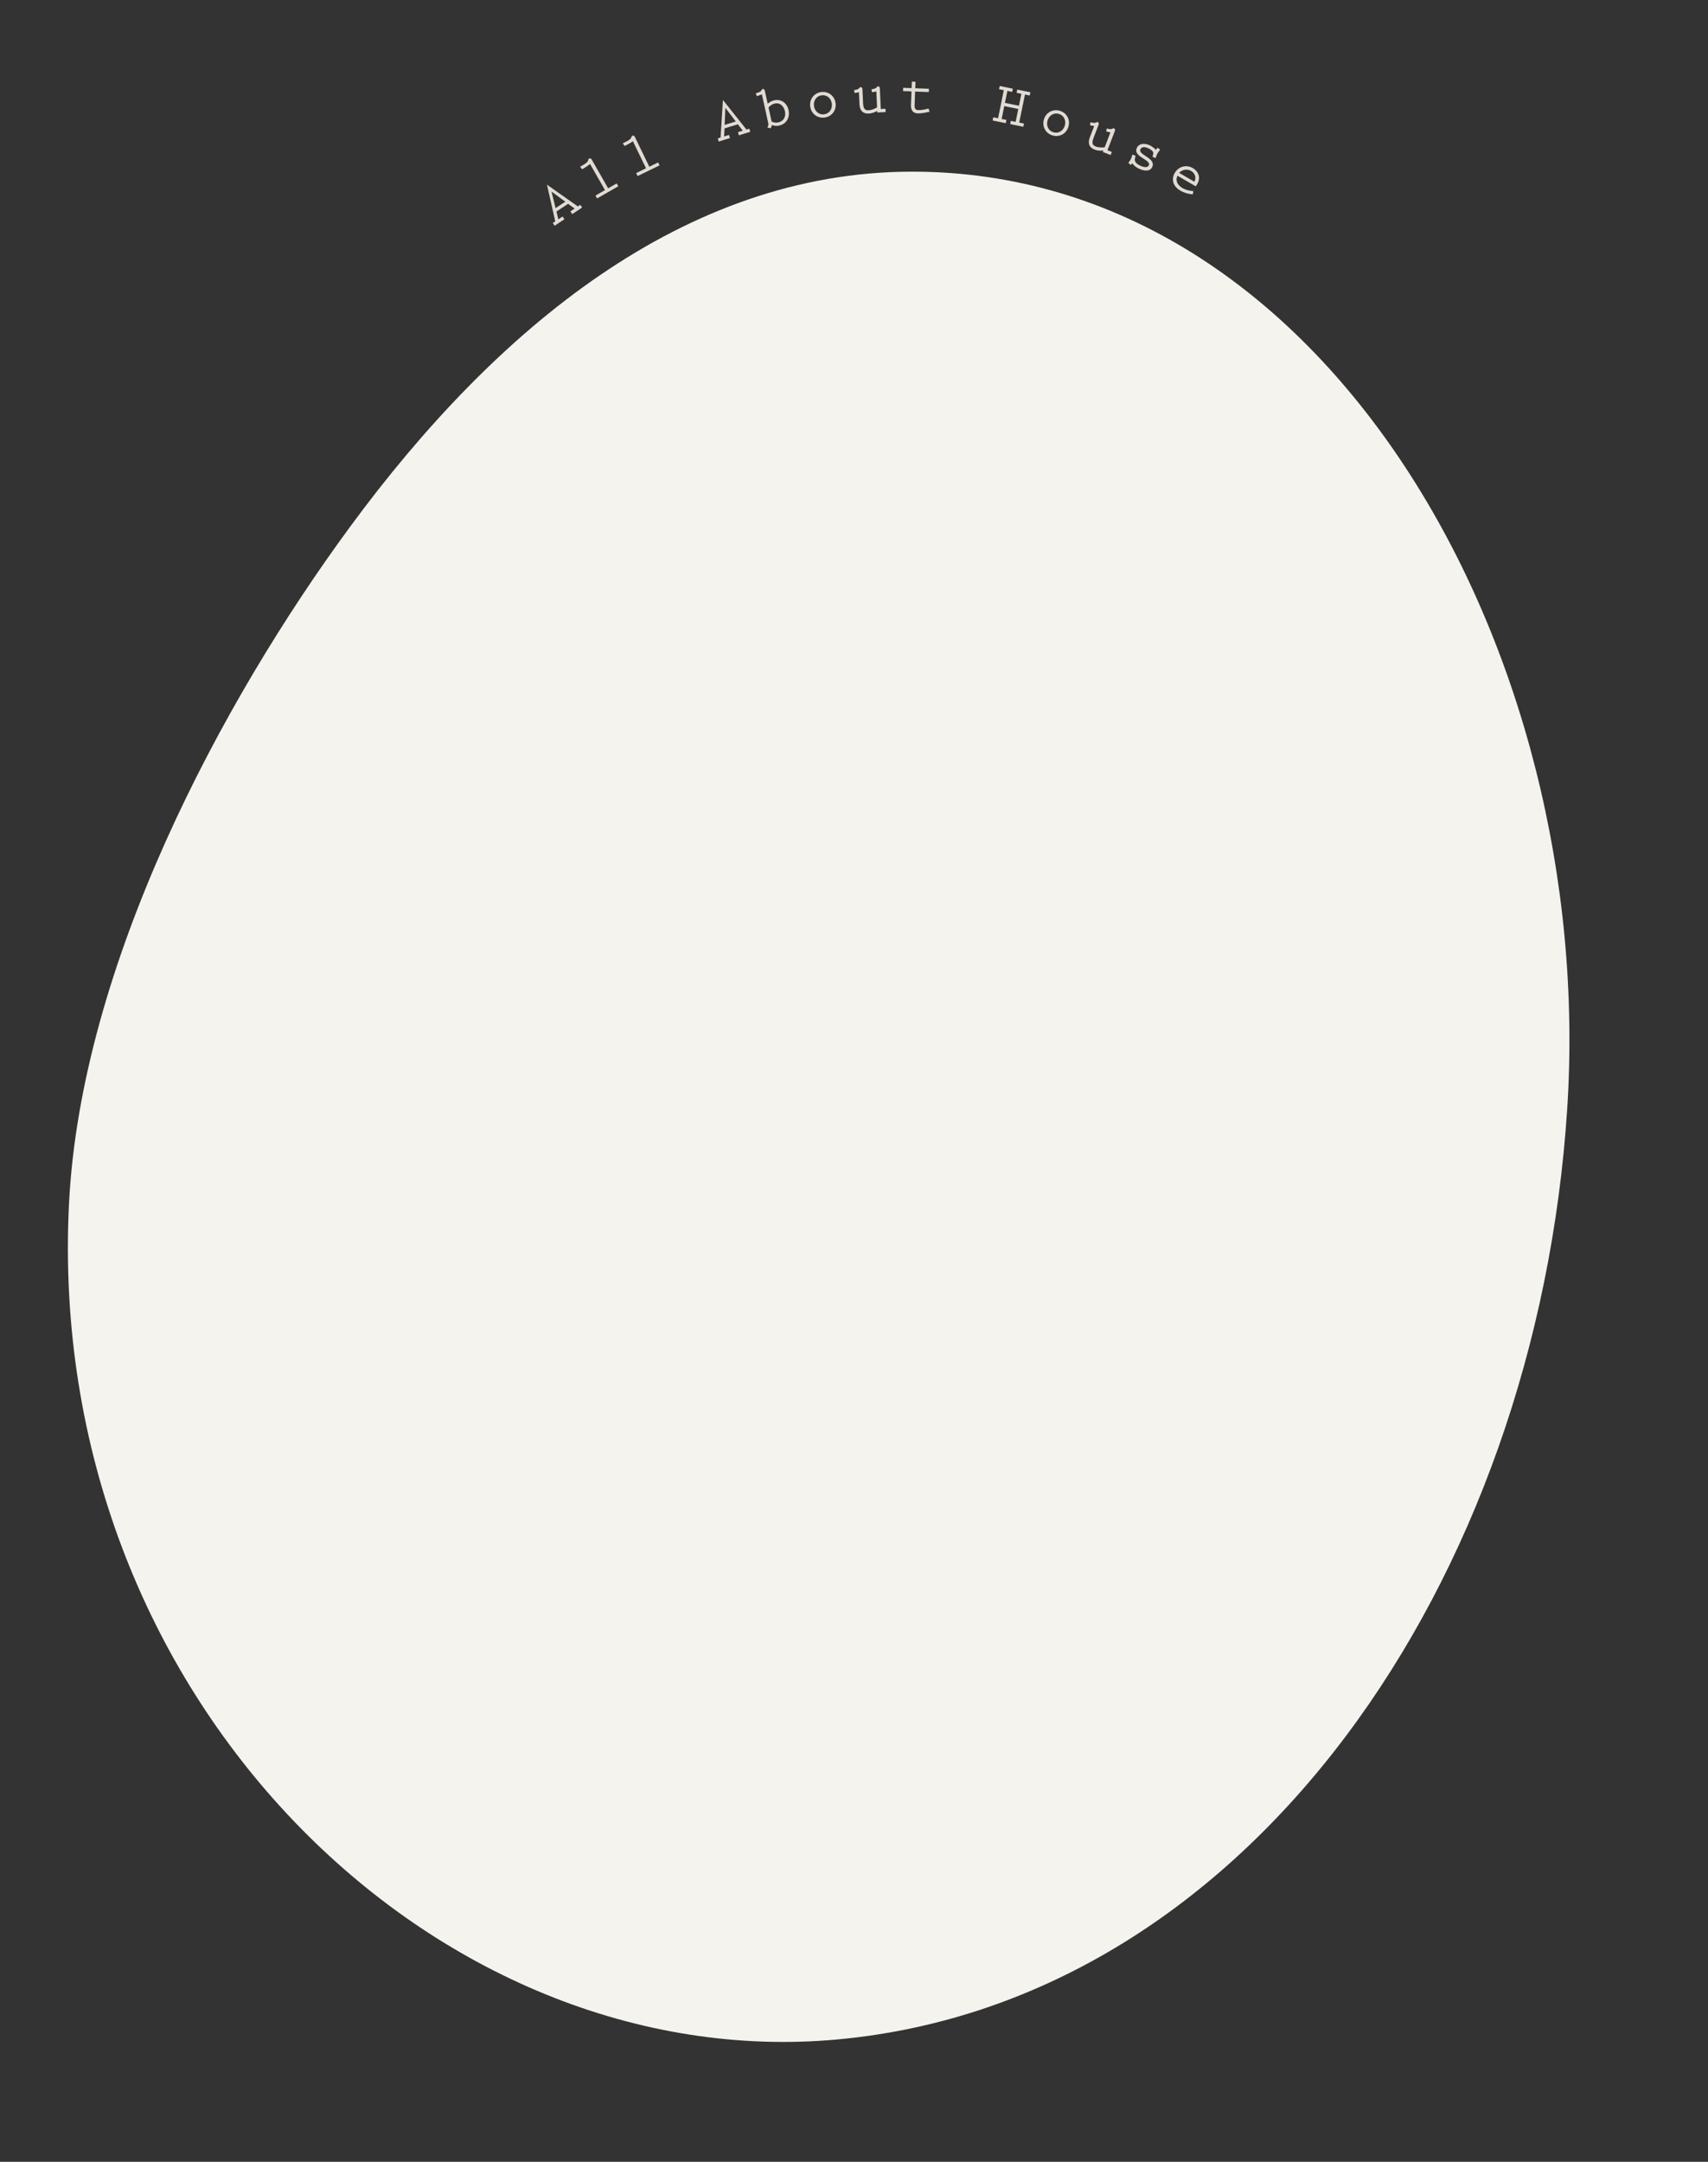 <svg xmlns="http://www.w3.org/2000/svg" width="752.186" height="951.594" data-name="レイヤー_2"><rect width="100%" height="100%" fill="#333333" stroke="none"/><defs><clipPath id="a"><path fill="none" d="M0 0h752.186v951.594H0z"/></clipPath></defs><g clip-path="url(#a)" data-name="p"><path fill="#e2dbd3" d="m254.482 90.865 1.077-.712.797 1.207-4.353 2.876-.797-1.207 1.853-1.225-2.871-2.096-5.128 3.388.824 3.448 1.875-1.238.797 1.207-4.309 2.847-.797-1.207 1.077-.712-3.651-16.159 13.605 9.582Zm-11.613-6.566 1.804 7.32 4.288-2.833-6.091-4.487Zm24.96-1.41 3.743-2.146.72 1.255-9.325 5.345-.72-1.255 4.192-2.402-6.591-11.499a18 18 0 0 1-2.18 1.547l-1.274.79-.931-1.104 1.421-.845c.695-.398 1.992-1.201 2.151-2.066.064-.305.121-.516.413-.683.695-.398 1.058.287 1.34.78zm18.121-9.502 3.881-1.883.631 1.302-9.667 4.691-.631-1.302 4.346-2.108-5.785-11.922c-.723.523-1.479.976-2.281 1.394l-1.325.7-.853-1.165 1.476-.745c.721-.35 2.069-1.062 2.287-1.914.084-.299.156-.506.458-.653.72-.35 1.036.359 1.284.87zm42.79-16.363 1.233-.381.427 1.382-4.984 1.538-.426-1.382 2.122-.655-2.167-2.817-5.873 1.812-.177 3.541 2.146-.663.426 1.382-4.935 1.523-.426-1.382 1.233-.381 1.033-16.532zm-9.301-9.561-.324 7.531 4.91-1.515zm18.638-1.834c.979-.719 1.719-1.199 2.904-1.461 3.128-.691 5.625 1.271 6.287 4.272.707 3.203-.871 6.118-4.15 6.842-1.109.245-2.141.129-3.177-.251-.102.499-.315.969-.528 1.439l-1.457-.366c.436-1.022.556-1.075.322-2.134l-2.746-12.435-2.203.804-.511-1.236c.773-.33 2.057-.507 2.487-1.316.152-.271.258-.507.586-.579.731-.162.887.544 1.01 1.1l1.175 5.322Zm1.721 7.793c.817.587 1.975.675 2.933.463 2.446-.54 3.449-2.587 2.926-4.958-.457-2.068-2.068-3.855-4.363-3.349a4.84 4.84 0 0 0-2.837 1.764zm17.019-6.543c-.422-3.175 1.662-5.927 4.837-6.349s5.905 1.69 6.327 4.866c.418 3.149-1.662 5.927-4.836 6.349s-5.909-1.716-6.327-4.866Zm9.499-1.262c-.303-2.279-2.117-3.966-4.472-3.653s-3.666 2.416-3.363 4.694c.299 2.253 2.116 3.966 4.472 3.653 2.355-.313 3.662-2.441 3.363-4.694m20.007 3.238c-1.241.574-2.279 1.061-3.698 1.125-2.477.113-3.982-1.137-4.123-4.233l-.234-5.135-1.872.344-.292-1.305c.823-.089 1.67-.231 2.239-.8.196-.242.341-.455.677-.47.748-.034.781.688.807 1.256l.251 5.522c.121 2.658.752 3.456 2.455 3.378 1.29-.059 2.608-.636 3.718-1.255l-.32-7.019-1.872.344-.292-1.305c.824-.089 1.67-.231 2.239-.8.196-.242.341-.455.677-.47.748-.034.781.688.807 1.256l.396 8.696 2.064-.094.065 1.445-3.664.167-.029-.645Zm16.743-10.005 6.016.228-.055 1.446-6.016-.228-.195 5.164c-.051 1.342-.266 2.937 1.541 3.005 1.394.053 3.167-.319 4.55-.681l.465 1.388c-1.592.379-3.624.794-5.225.733-1.937-.073-3.055-1.253-2.959-3.784l.223-5.886-3.718-.141.055-1.446 3.718.141.108-2.866 1.601.061zm42.966.186-.291 1.417-2.1-.431-1.079 5.262 6.173 1.266 1.079-5.262-2.1-.431.291-1.417 5.769 1.183-.291 1.417-2.1-.43-2.532 12.346 2.1.431-.291 1.417-5.769-1.183.291-1.417 2.1.431 1.162-5.667-6.173-1.266-1.162 5.667 2.1.431-.291 1.417-5.768-1.183.291-1.417 2.1.431 2.532-12.346-2.1-.431.291-1.417zm13.696 13.57c.9-3.072 3.92-4.744 6.993-3.843s4.712 3.938 3.812 7.01c-.894 3.048-3.92 4.744-6.993 3.844-3.072-.901-4.705-3.962-3.811-7.011Zm9.193 2.695c.646-2.206-.328-4.482-2.607-5.15s-4.329.723-4.976 2.928c-.639 2.181.328 4.482 2.608 5.151 2.279.668 4.336-.748 4.975-2.928Zm17.01 11.009c-1.367.028-2.513.058-3.838-.451-2.314-.889-3.192-2.637-2.081-5.53l1.843-4.798-1.853-.435.255-1.313c.79.248 1.623.458 2.372.164.276-.143.495-.28.809-.16.699.269.44.944.236 1.474l-1.982 5.159c-.954 2.483-.696 3.468.896 4.079 1.205.463 2.644.462 3.909.34l2.52-6.558-1.853-.435.255-1.313c.79.248 1.623.458 2.372.164.276-.143.495-.28.808-.16.699.269.44.943.236 1.474l-3.122 8.125 1.929.741-.519 1.35-3.423-1.315.231-.603Zm23.85-1.281 1.158.87c-.544.656-1.041 1.334-1.41 2.103a7 7 0 0 0-.552 1.568l-1.453-.554.176-.546c.384-1.219.359-2.062-1.946-3.167-1.095-.525-2.857-.97-3.528.427-1.184 2.468 7.098 3.834 5.176 7.839-1.072 2.235-4.029 1.533-5.845.662-1.304-.625-2.031-1.26-2.973-2.342l-.635.727-1.056-.965c.477-.516.872-1.1 1.173-1.729.279-.582.5-1.221.523-1.868l1.533.506c-.647 2.067-.619 3.083 2.175 4.423.861.413 2.987 1.118 3.601-.163 1.24-2.584-7.131-3.764-5.232-7.723 1.028-2.142 3.639-2.093 5.665-1.121 1.025.492 1.902 1.17 2.724 1.965zm8.787 12.337c-.992 2.022-.144 4.065 2.248 5.449 1.408.815 3.008 1.145 4.744 1.343l-.257 1.373c-1.81-.123-3.825-.662-5.39-1.568-4.046-2.342-3.768-5.762-2.603-7.774 1.656-2.861 5.051-3.88 7.935-2.211 2.75 1.592 3.564 4.361 1.959 7.133a5 5 0 0 1-.633.887zm7.409 2.617c1.009-1.744.242-3.77-1.435-4.74-1.699-.983-3.944-.611-5.25.871z"/><path fill="#f5f3ee" d="M690.184 488.093C676.743 695.571 550.36 880.872 369.02 897.702 192.319 914.101 19.355 747.53 30.407 529.558c5.302-104.574 66.689-220.17 124.022-298.035 63.678-86.484 146.575-155.692 246.7-155.96 182.521-.487 302.157 210.443 289.055 412.53"/></g></svg>